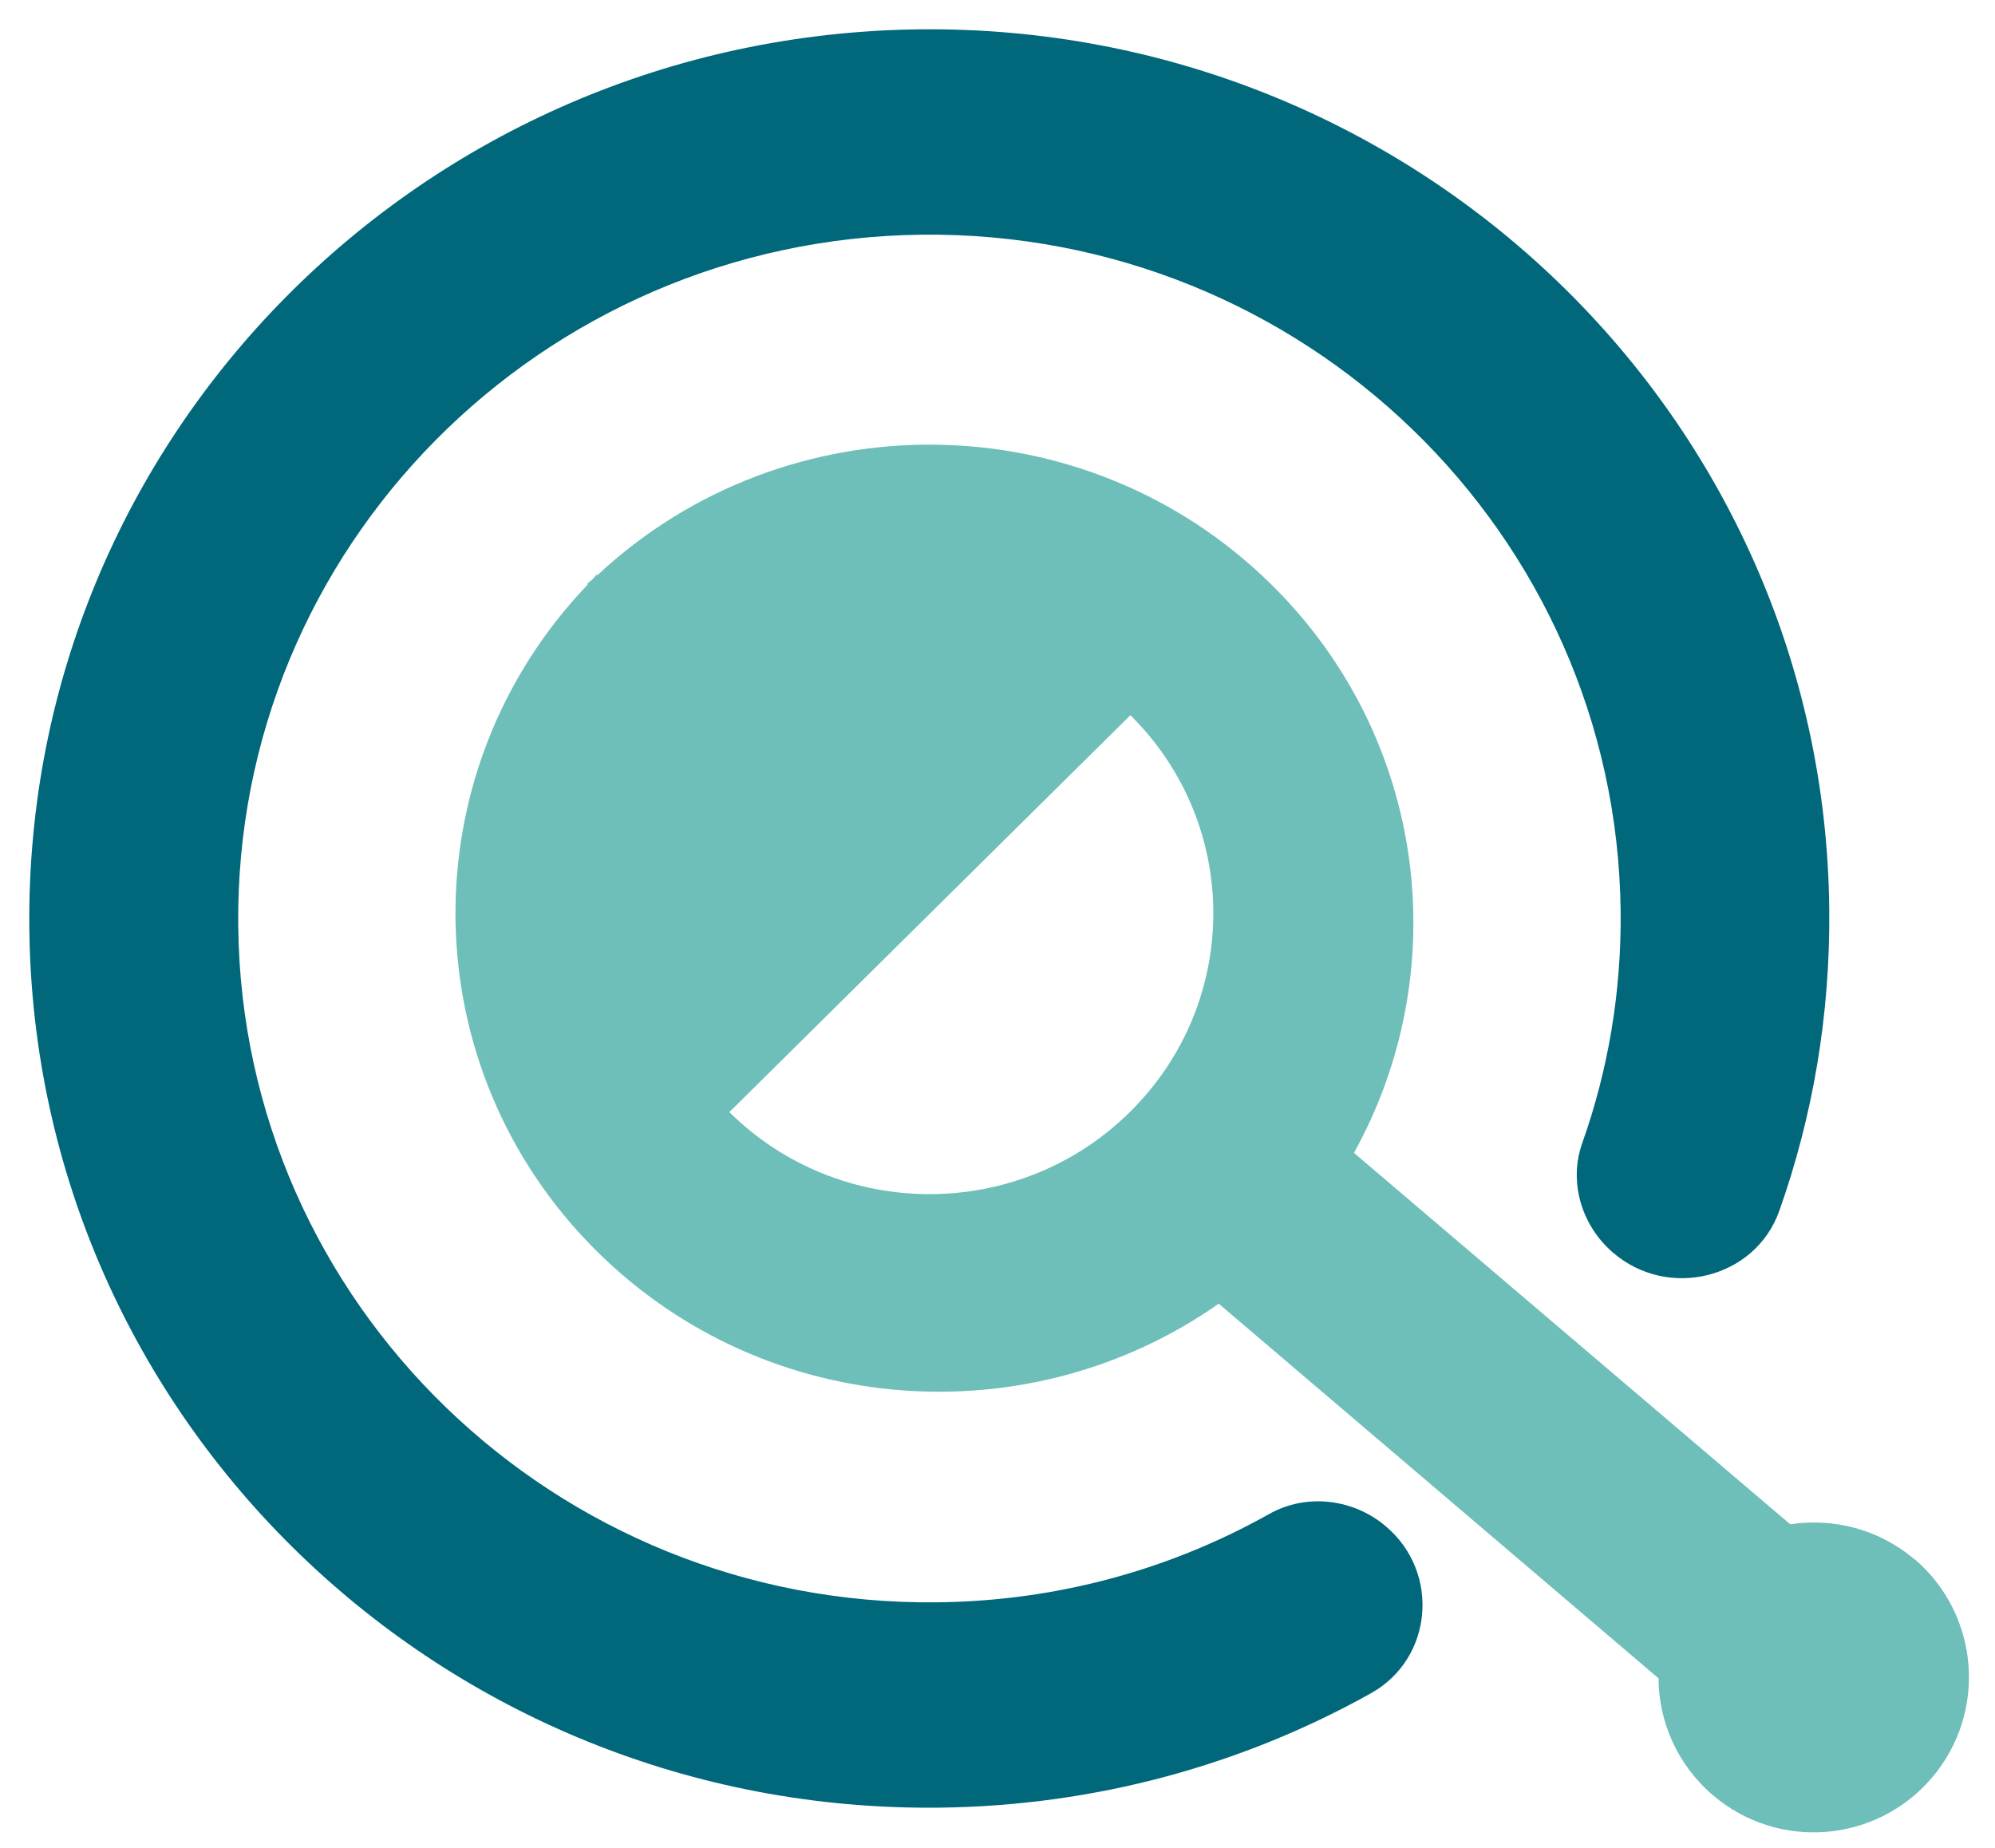 <svg width="68" height="63" viewBox="0 0 68 63" fill="none" xmlns="http://www.w3.org/2000/svg">
<g clip-path="url(#clip0_20_70)">
<path d="M31.35 1C14.4 1.19 0.82 14.91 1 31.65C1.18 48.39 15.07 61.81 32.01 61.62C37.36 61.56 42.38 60.15 46.73 57.72C48.84 56.54 49.09 53.62 47.26 52.05C46.15 51.09 44.54 50.89 43.26 51.61C39.91 53.49 36.05 54.58 31.93 54.62C18.92 54.76 8.26 44.44 8.12 31.57C7.98 18.7 18.41 8.15 31.42 8C44.43 7.86 55.09 18.18 55.24 31.05C55.27 33.83 54.81 36.49 53.93 38.97C53.46 40.3 53.91 41.78 54.98 42.7C56.86 44.32 59.83 43.59 60.65 41.27C61.79 38.05 62.39 34.58 62.35 30.97C62.17 14.23 48.29 0.82 31.35 1Z" fill="#00687A"/>
<path d="M65.26 53.16C64.04 52.12 62.49 51.74 61.02 51.96L46.15 39.3C49.58 33.11 48.66 25.19 43.35 19.94C37.01 13.67 26.82 13.57 20.36 19.61L20.34 19.59C20.28 19.64 20.24 19.71 20.18 19.76C20.12 19.81 20.06 19.86 20.01 19.91L20.03 19.93C13.92 26.32 14.02 36.4 20.36 42.67C26.14 48.38 35.11 48.96 41.54 44.44L56.53 57.21C56.54 58.69 57.17 60.16 58.39 61.2C60.61 63.09 63.95 62.83 65.85 60.6C67.74 58.38 67.48 55.04 65.25 53.14L65.26 53.16ZM24.86 37.91L38.53 24.38C42.3 28.11 42.3 34.16 38.52 37.9C34.74 41.64 28.63 41.64 24.86 37.91Z" fill="#6EBEB9"/>
</g>
<defs>
<clipPath id="clip0_20_70">
<rect width="68" height="63" fill="white"/>
</clipPath>
</defs>
</svg>
